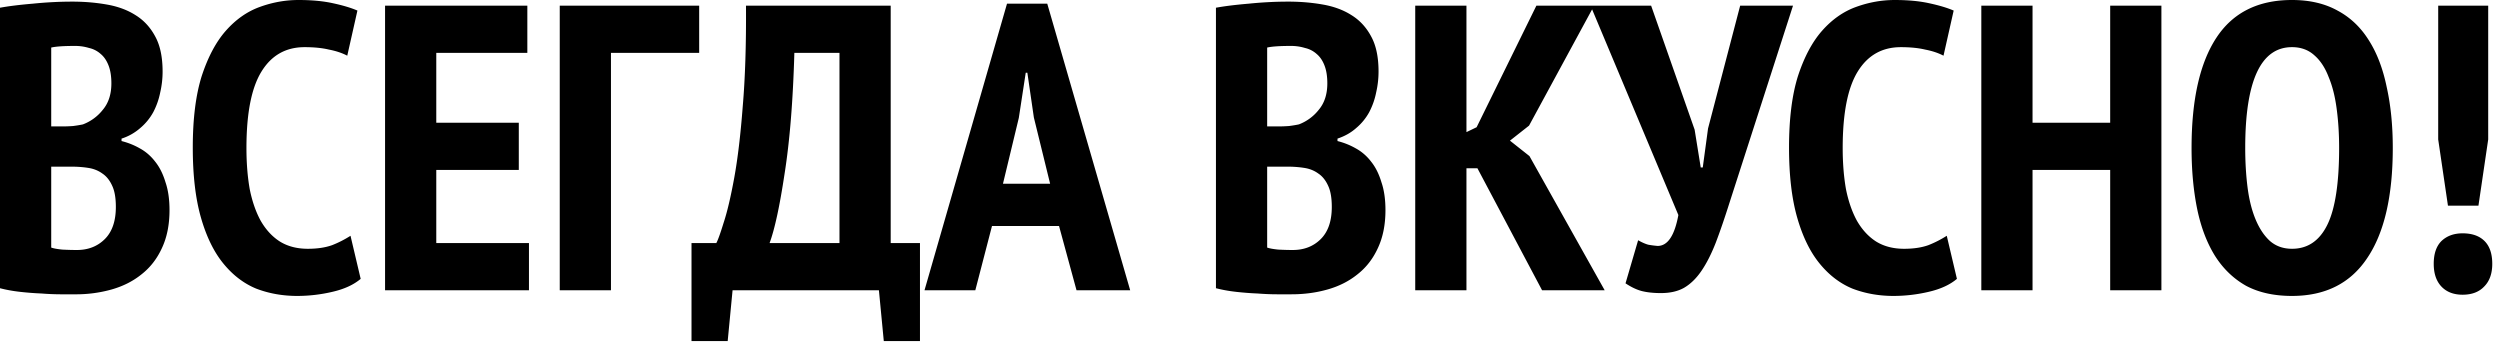 <svg width="246" height="34" fill="none" xmlns="http://www.w3.org/2000/svg"><path d="M16 7.04c0 .693-.08 1.387-.24 2.08a7.171 7.171 0 01-.68 1.92 5.486 5.486 0 01-1.28 1.56 5.18 5.18 0 01-1.84 1.04v.24c.64.16 1.24.4 1.8.72.587.32 1.093.76 1.52 1.32.427.533.76 1.2 1 2 .267.773.4 1.693.4 2.76 0 1.44-.253 2.693-.76 3.76-.48 1.04-1.147 1.893-2 2.56-.827.667-1.8 1.16-2.92 1.48a12.9 12.9 0 01-3.56.48H6a25.18 25.18 0 01-1.92-.08A29.57 29.57 0 012 28.72c-.72-.08-1.387-.2-2-.36V.76C.88.6 1.96.467 3.24.36c1.307-.133 2.6-.2 3.88-.2 1.173 0 2.293.093 3.36.28 1.093.187 2.04.533 2.84 1.04.827.507 1.48 1.213 1.96 2.12.48.88.72 2.027.72 3.44zM7.56 24.6c1.12 0 2.04-.36 2.76-1.08.72-.72 1.08-1.773 1.08-3.16 0-.88-.12-1.573-.36-2.08-.24-.533-.56-.933-.96-1.2-.4-.293-.867-.48-1.4-.56-.507-.08-1.04-.12-1.6-.12H5.04v7.96c.213.08.573.147 1.08.2.533.027 1.013.04 1.44.04zM6.2 12.44c.293 0 .627-.013 1-.04.4-.053.72-.107.96-.16a4.533 4.533 0 001.96-1.44c.56-.667.84-1.533.84-2.6 0-.693-.093-1.28-.28-1.76-.187-.48-.44-.853-.76-1.12a2.546 2.546 0 00-1.16-.6 4.674 4.674 0 00-1.4-.2c-1.093 0-1.867.053-2.32.16v7.76H6.2zm29.29 15c-.694.587-1.627 1.013-2.8 1.28a15.14 15.14 0 01-3.44.4c-1.44 0-2.787-.24-4.04-.72-1.227-.507-2.307-1.333-3.24-2.48-.934-1.147-1.667-2.653-2.2-4.52-.534-1.867-.8-4.16-.8-6.88 0-2.827.293-5.173.88-7.04.613-1.867 1.4-3.347 2.36-4.44.986-1.12 2.106-1.907 3.36-2.36C26.822.227 28.09 0 29.37 0c1.306 0 2.44.107 3.4.32.986.213 1.786.453 2.4.72l-1 4.44c-.507-.267-1.107-.467-1.8-.6-.667-.16-1.467-.24-2.4-.24-1.84 0-3.254.8-4.24 2.4-.987 1.6-1.48 4.107-1.48 7.52 0 1.467.106 2.813.32 4.04.24 1.2.6 2.24 1.08 3.12.506.88 1.133 1.56 1.88 2.04.773.48 1.693.72 2.76.72.933 0 1.733-.12 2.4-.36a10.346 10.346 0 001.8-.92l1 4.24zM37.89.56h14V5.2h-8.96v6.88h8.12v4.64h-8.12v7.2h9.12v4.64H37.89v-28zM68.799 5.2h-8.68v23.36h-5.04v-28h13.72V5.2zm21.726 28.36h-3.56l-.48-5h-14.4l-.48 5h-3.56v-9.64h2.44c.16-.293.4-.96.72-2 .346-1.04.693-2.507 1.04-4.4.346-1.893.626-4.24.84-7.04.24-2.8.346-6.107.32-9.92h14.24v23.36h2.88v9.64zm-7.92-9.64V5.2h-4.44c-.134 4.72-.454 8.68-.96 11.88-.48 3.2-.974 5.48-1.48 6.84h6.88zm21.607-1.68h-6.6l-1.64 6.32h-5L99.09.36h3.96l8.16 28.2h-5.28l-1.72-6.32zm-5.52-4.16h4.64l-1.6-6.52-.64-4.4h-.16l-.68 4.44-1.56 6.48zm36.957-11.04c0 .693-.08 1.387-.24 2.08a7.161 7.161 0 01-.68 1.92 5.474 5.474 0 01-1.28 1.56c-.506.453-1.12.8-1.84 1.04v.24c.64.16 1.24.4 1.8.72.587.32 1.094.76 1.52 1.32.427.533.76 1.2 1 2 .267.773.4 1.693.4 2.76 0 1.44-.253 2.693-.76 3.76-.48 1.04-1.146 1.893-2 2.56-.826.667-1.8 1.16-2.92 1.48-1.12.32-2.306.48-3.56.48h-1.44c-.586 0-1.226-.027-1.92-.08-.666-.027-1.36-.08-2.08-.16s-1.386-.2-2-.36V.76c.88-.16 1.96-.293 3.24-.4 1.307-.133 2.6-.2 3.88-.2 1.174 0 2.294.093 3.36.28 1.094.187 2.04.533 2.84 1.04.827.507 1.48 1.213 1.96 2.12.48.88.72 2.027.72 3.44zm-8.44 17.56c1.12 0 2.04-.36 2.76-1.08.72-.72 1.08-1.773 1.08-3.16 0-.88-.12-1.573-.36-2.08-.24-.533-.56-.933-.96-1.2-.4-.293-.866-.48-1.4-.56a10.25 10.25 0 00-1.6-.12h-2.04v7.96c.214.08.574.147 1.08.2.534.027 1.014.04 1.44.04zm-1.36-12.16c.294 0 .627-.013 1-.04.4-.053.72-.107.96-.16a4.528 4.528 0 001.96-1.44c.56-.667.84-1.533.84-2.6 0-.693-.093-1.28-.28-1.76-.186-.48-.44-.853-.76-1.12a2.542 2.542 0 00-1.16-.6 4.67 4.67 0 00-1.4-.2c-1.093 0-1.866.053-2.32.16v7.76h1.16zm19.53 4.12h-1.08v12h-5.04v-28h5.04V13l1-.48 5.88-11.96h5.68l-6.4 11.8-1.88 1.48 1.92 1.52 7.4 13.2h-6.16l-6.36-12zm21.373-3.8l.6 3.72h.2l.52-3.84 3.16-12.08h5.2l-6.24 19.36c-.48 1.52-.933 2.84-1.36 3.96-.427 1.093-.893 2.013-1.4 2.76-.507.747-1.08 1.307-1.72 1.68-.613.347-1.373.52-2.28.52-.72 0-1.347-.067-1.88-.2-.507-.133-1.04-.387-1.6-.76l1.24-4.24c.373.213.707.36 1 .44.293.053.6.093.92.12.987 0 1.667-1.013 2.04-3.04l-8.64-20.6h5.96l4.28 12.2zm25.809 14.68c-.694.587-1.627 1.013-2.8 1.28a15.13 15.13 0 01-3.44.4c-1.44 0-2.787-.24-4.04-.72-1.227-.507-2.307-1.333-3.24-2.48-.934-1.147-1.667-2.653-2.2-4.52-.534-1.867-.8-4.16-.8-6.88 0-2.827.293-5.173.88-7.04.613-1.867 1.4-3.347 2.36-4.44.986-1.12 2.106-1.907 3.36-2.36 1.253-.453 2.52-.68 3.8-.68 1.306 0 2.44.107 3.4.32.986.213 1.786.453 2.4.72l-1 4.44c-.507-.267-1.107-.467-1.8-.6-.667-.16-1.467-.24-2.4-.24-1.84 0-3.254.8-4.24 2.4-.987 1.6-1.48 4.107-1.48 7.52 0 1.467.106 2.813.32 4.04.24 1.2.6 2.24 1.08 3.12.506.88 1.133 1.56 1.88 2.04.773.48 1.693.72 2.76.72.933 0 1.733-.12 2.4-.36a10.389 10.389 0 001.8-.92l1 4.24zm15.081-10.72h-7.64v11.84h-5.04v-28h5.04v11.52h7.64V.56h5.04v28h-5.04V16.72zm8.008-2.16c0-4.747.813-8.36 2.44-10.84 1.627-2.48 4.107-3.72 7.44-3.72 1.733 0 3.227.347 4.48 1.04 1.253.667 2.28 1.64 3.08 2.92.8 1.253 1.387 2.787 1.76 4.6.4 1.787.6 3.787.6 6 0 4.747-.84 8.36-2.52 10.84-1.653 2.48-4.12 3.72-7.4 3.72-1.76 0-3.267-.333-4.52-1-1.227-.693-2.24-1.667-3.04-2.92-.8-1.28-1.387-2.813-1.76-4.6-.373-1.813-.56-3.827-.56-6.04zm5.28 0c0 1.413.08 2.733.24 3.96.16 1.2.427 2.24.8 3.12.373.88.84 1.573 1.4 2.08.587.507 1.307.76 2.16.76 1.547 0 2.707-.787 3.48-2.36.773-1.573 1.16-4.093 1.16-7.56 0-1.36-.08-2.64-.24-3.84-.16-1.227-.427-2.28-.8-3.16-.347-.907-.813-1.613-1.4-2.12-.587-.533-1.32-.8-2.2-.8-3.067 0-4.6 3.307-4.6 9.92zm18.989-14h4.92v13.16l-.96 6.52h-3l-.96-6.52V.56zm-.44 25.4c0-.987.254-1.733.76-2.24.534-.507 1.227-.76 2.08-.76.934 0 1.654.253 2.16.76.507.507.76 1.253.76 2.24 0 .96-.266 1.707-.8 2.24-.506.533-1.213.8-2.12.8-.88 0-1.573-.267-2.08-.8-.506-.533-.76-1.28-.76-2.24z" fill="#000"/></svg>